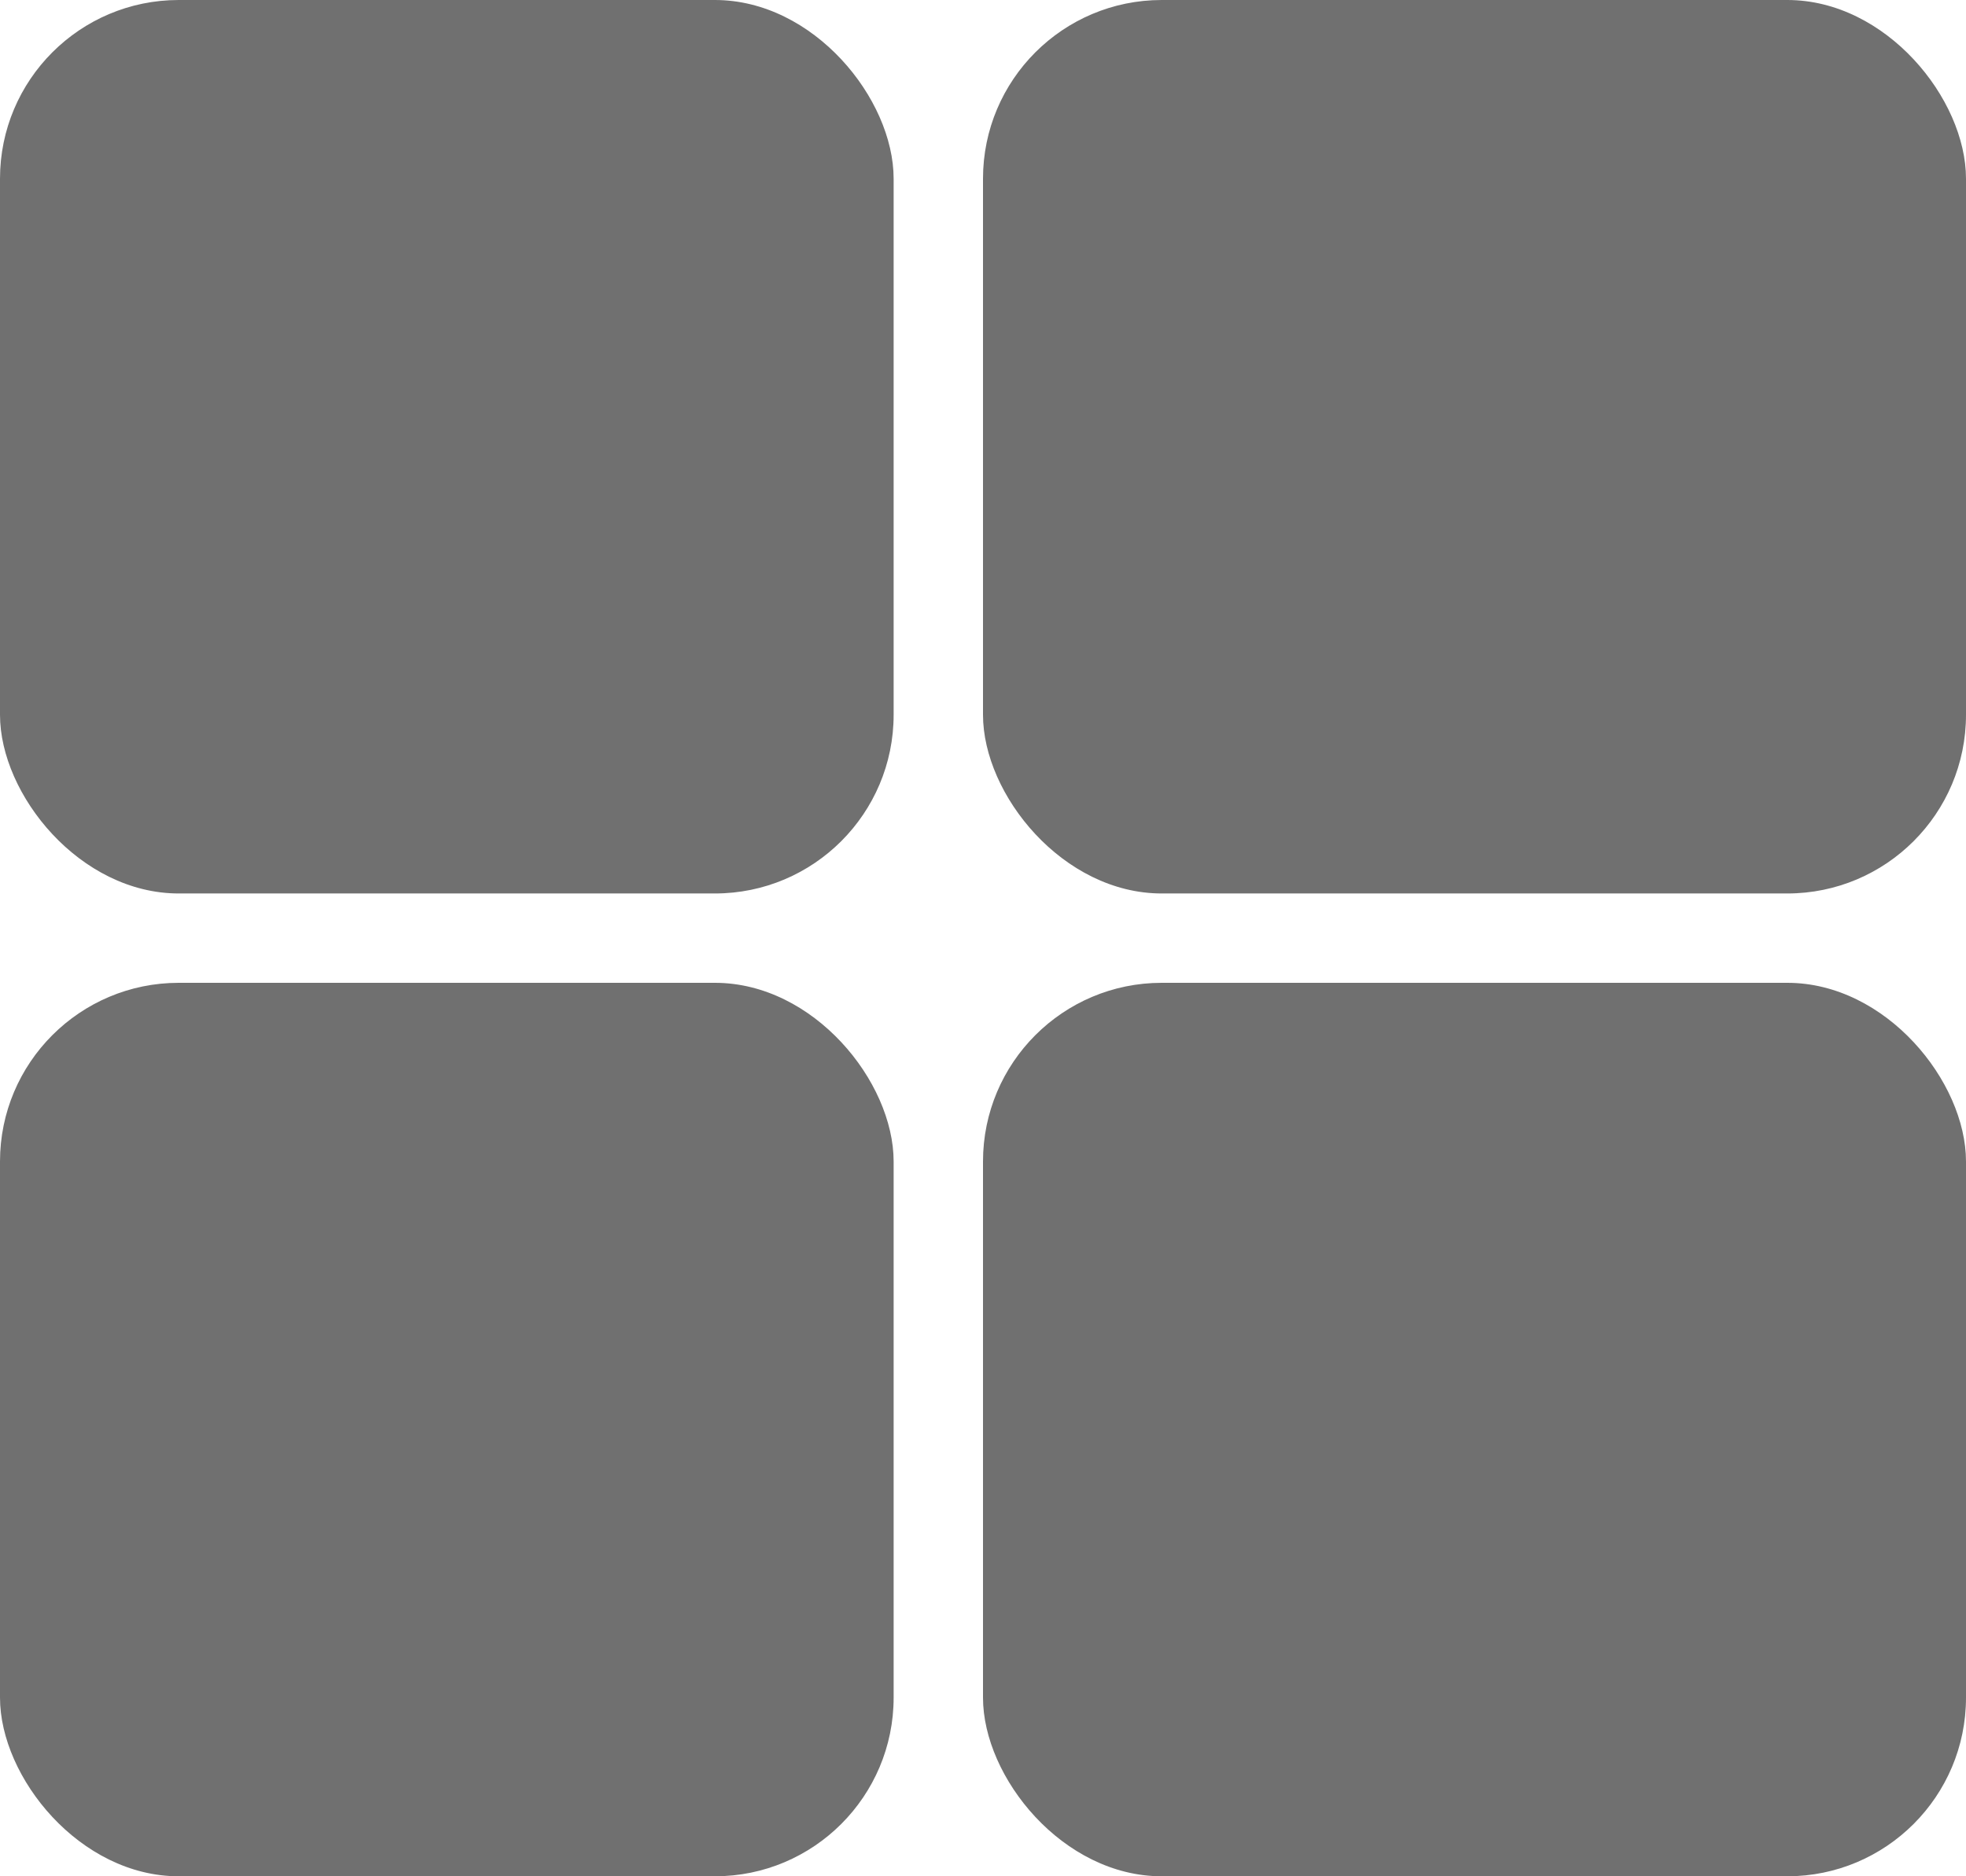 <svg width="22" height="21" viewBox="0 0 22 21" fill="none" xmlns="http://www.w3.org/2000/svg">
<rect width="10" height="10" rx="2" fill="#707070"/>
<rect x="11" width="11" height="10" rx="2" fill="#707070"/>
<rect y="11" width="10" height="10" rx="2" fill="#707070"/>
<rect x="11" y="11" width="11" height="10" rx="2" fill="#707070"/>
</svg>
